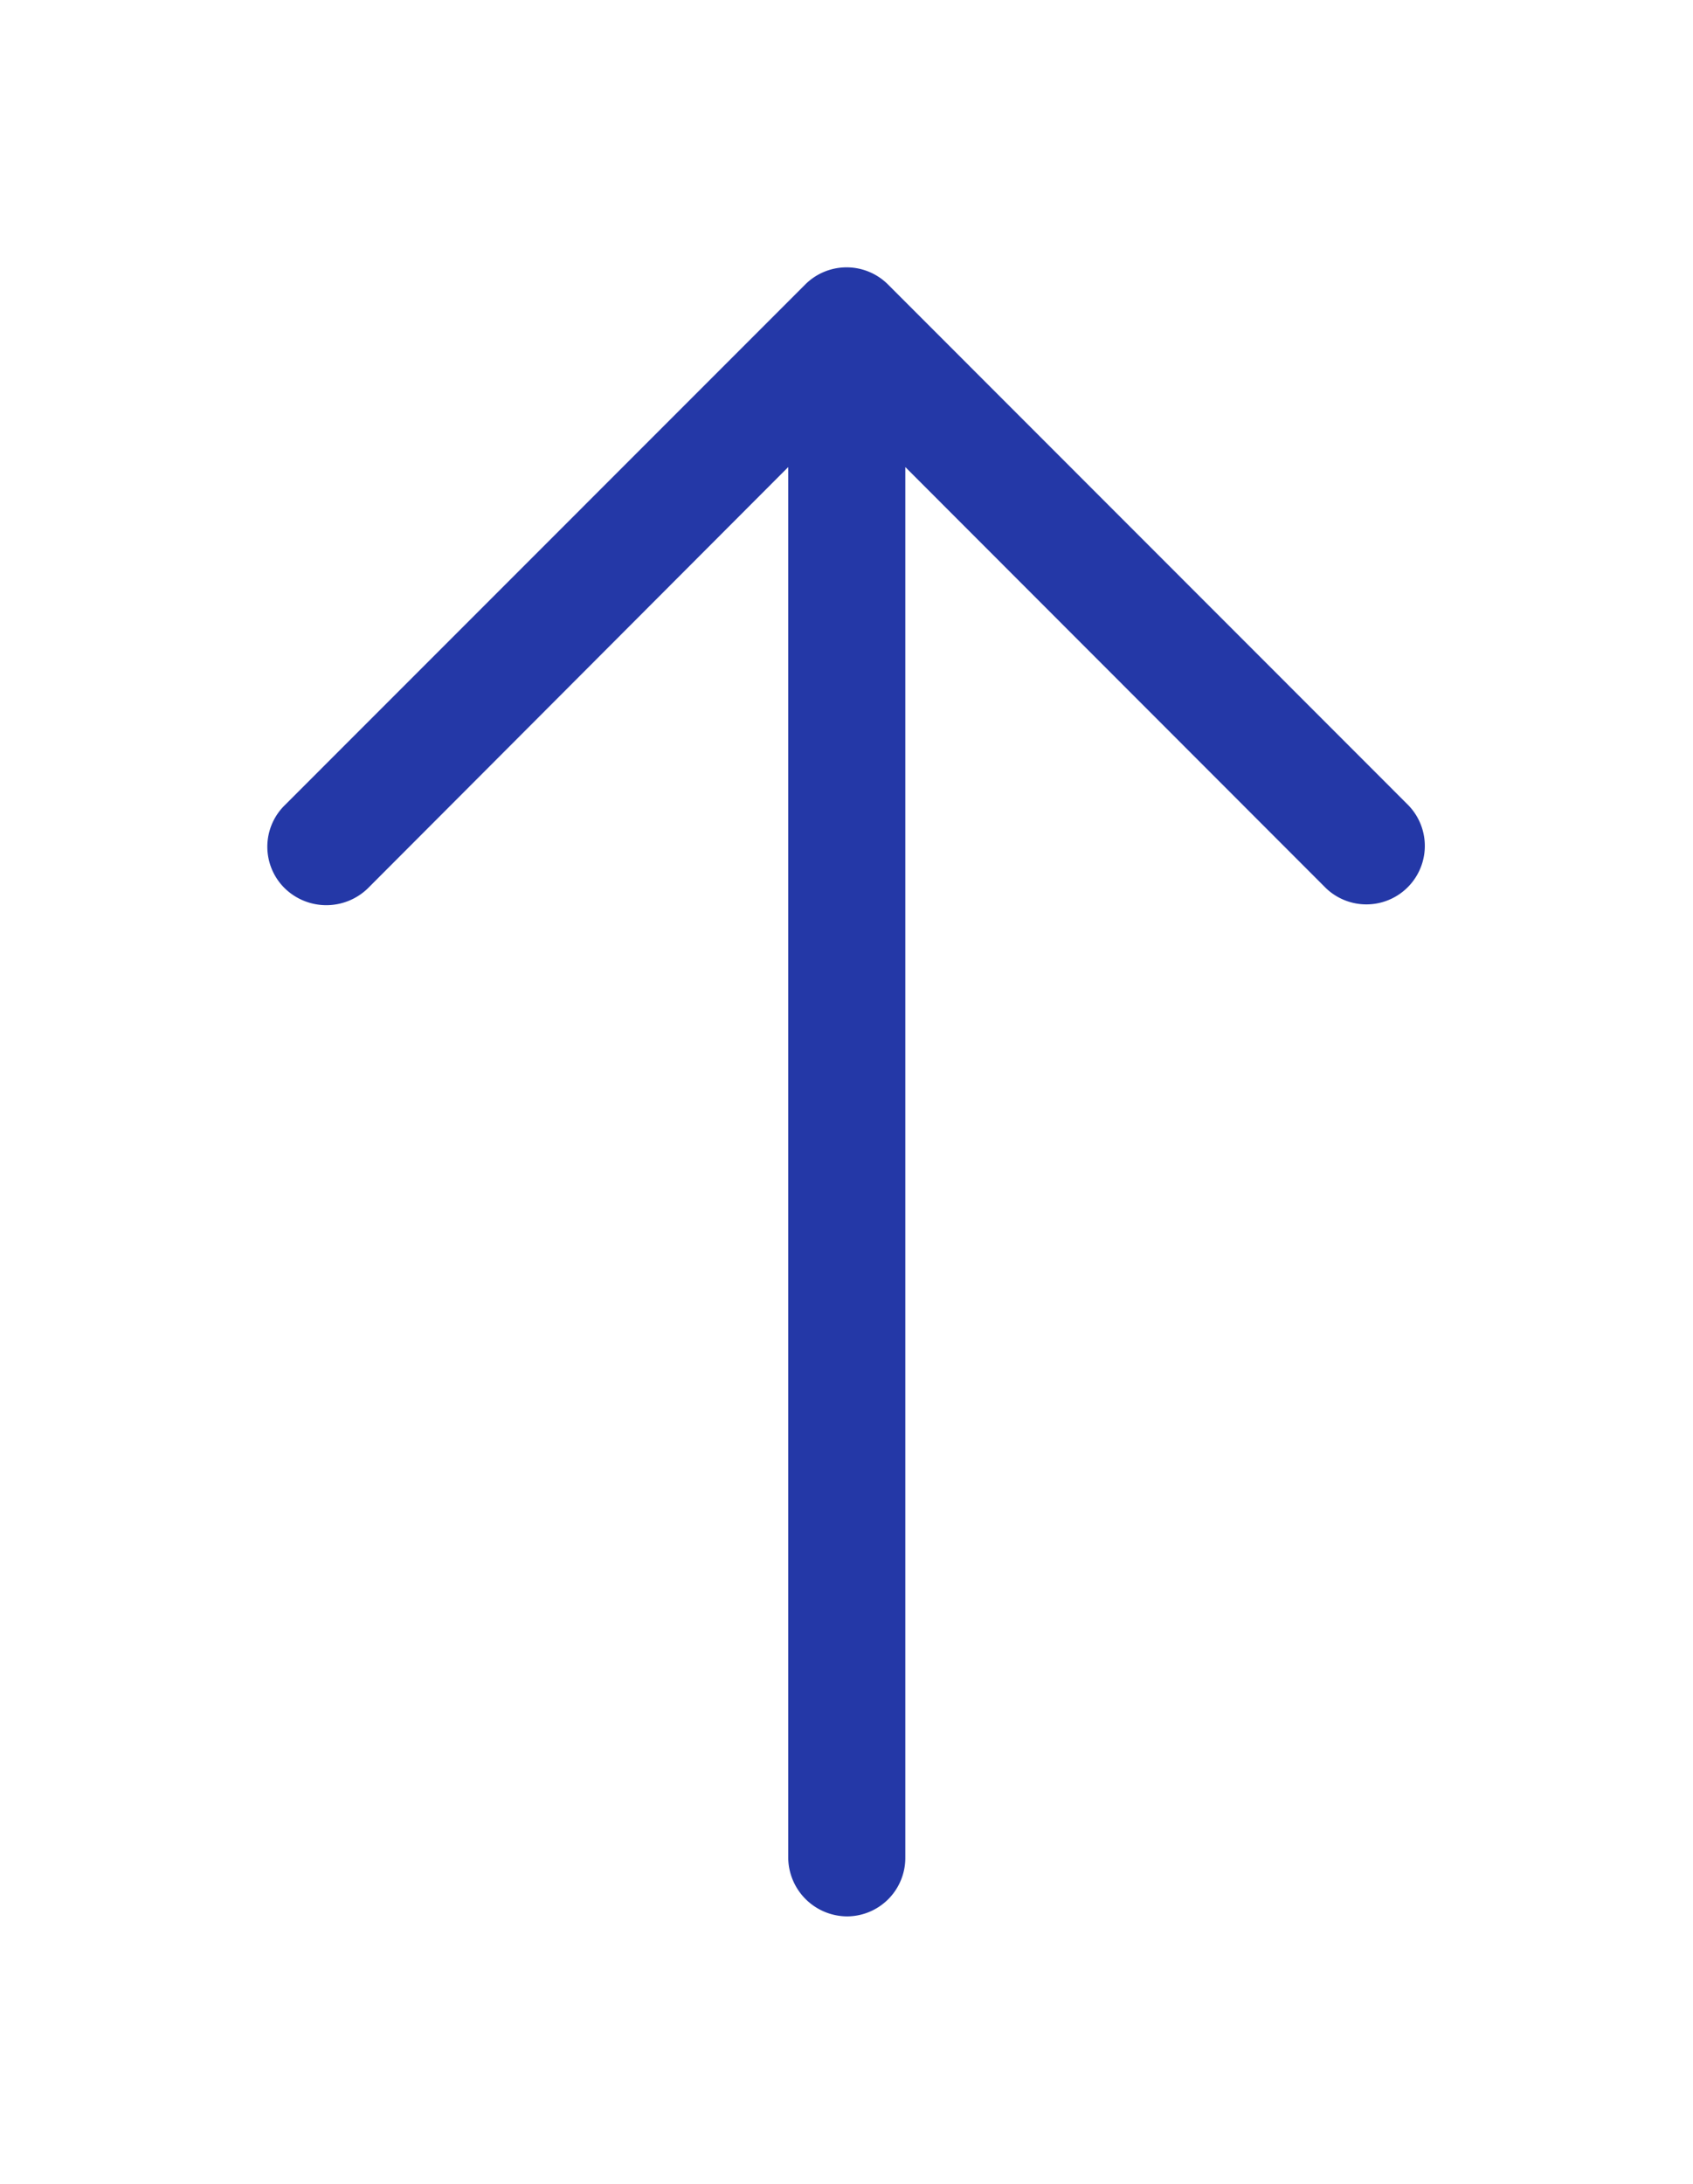 <svg xmlns="http://www.w3.org/2000/svg" xmlns:xlink="http://www.w3.org/1999/xlink" width="38" height="49" viewBox="0 0 38 49"><defs><clipPath id="a"><rect width="37" height="26" fill="#2438a7"/></clipPath></defs><g transform="translate(0 49) rotate(-90)"><rect width="49" height="38" fill="none"/><g transform="translate(6 6)" clip-path="url(#a)"><path d="M24.932,25.611a1.312,1.312,0,0,1-1.865-1.845L32.52,14.32H1.325A1.312,1.312,0,0,1,0,13.02v0a1.328,1.328,0,0,1,1.324-1.328H32.52L23.068,2.257a1.338,1.338,0,0,1,0-1.865A1.306,1.306,0,0,1,24.914.373l.019.019L36.623,12.08a1.314,1.314,0,0,1,0,1.845Z" transform="translate(0 0)" fill="#2438a7"/></g></g></svg>